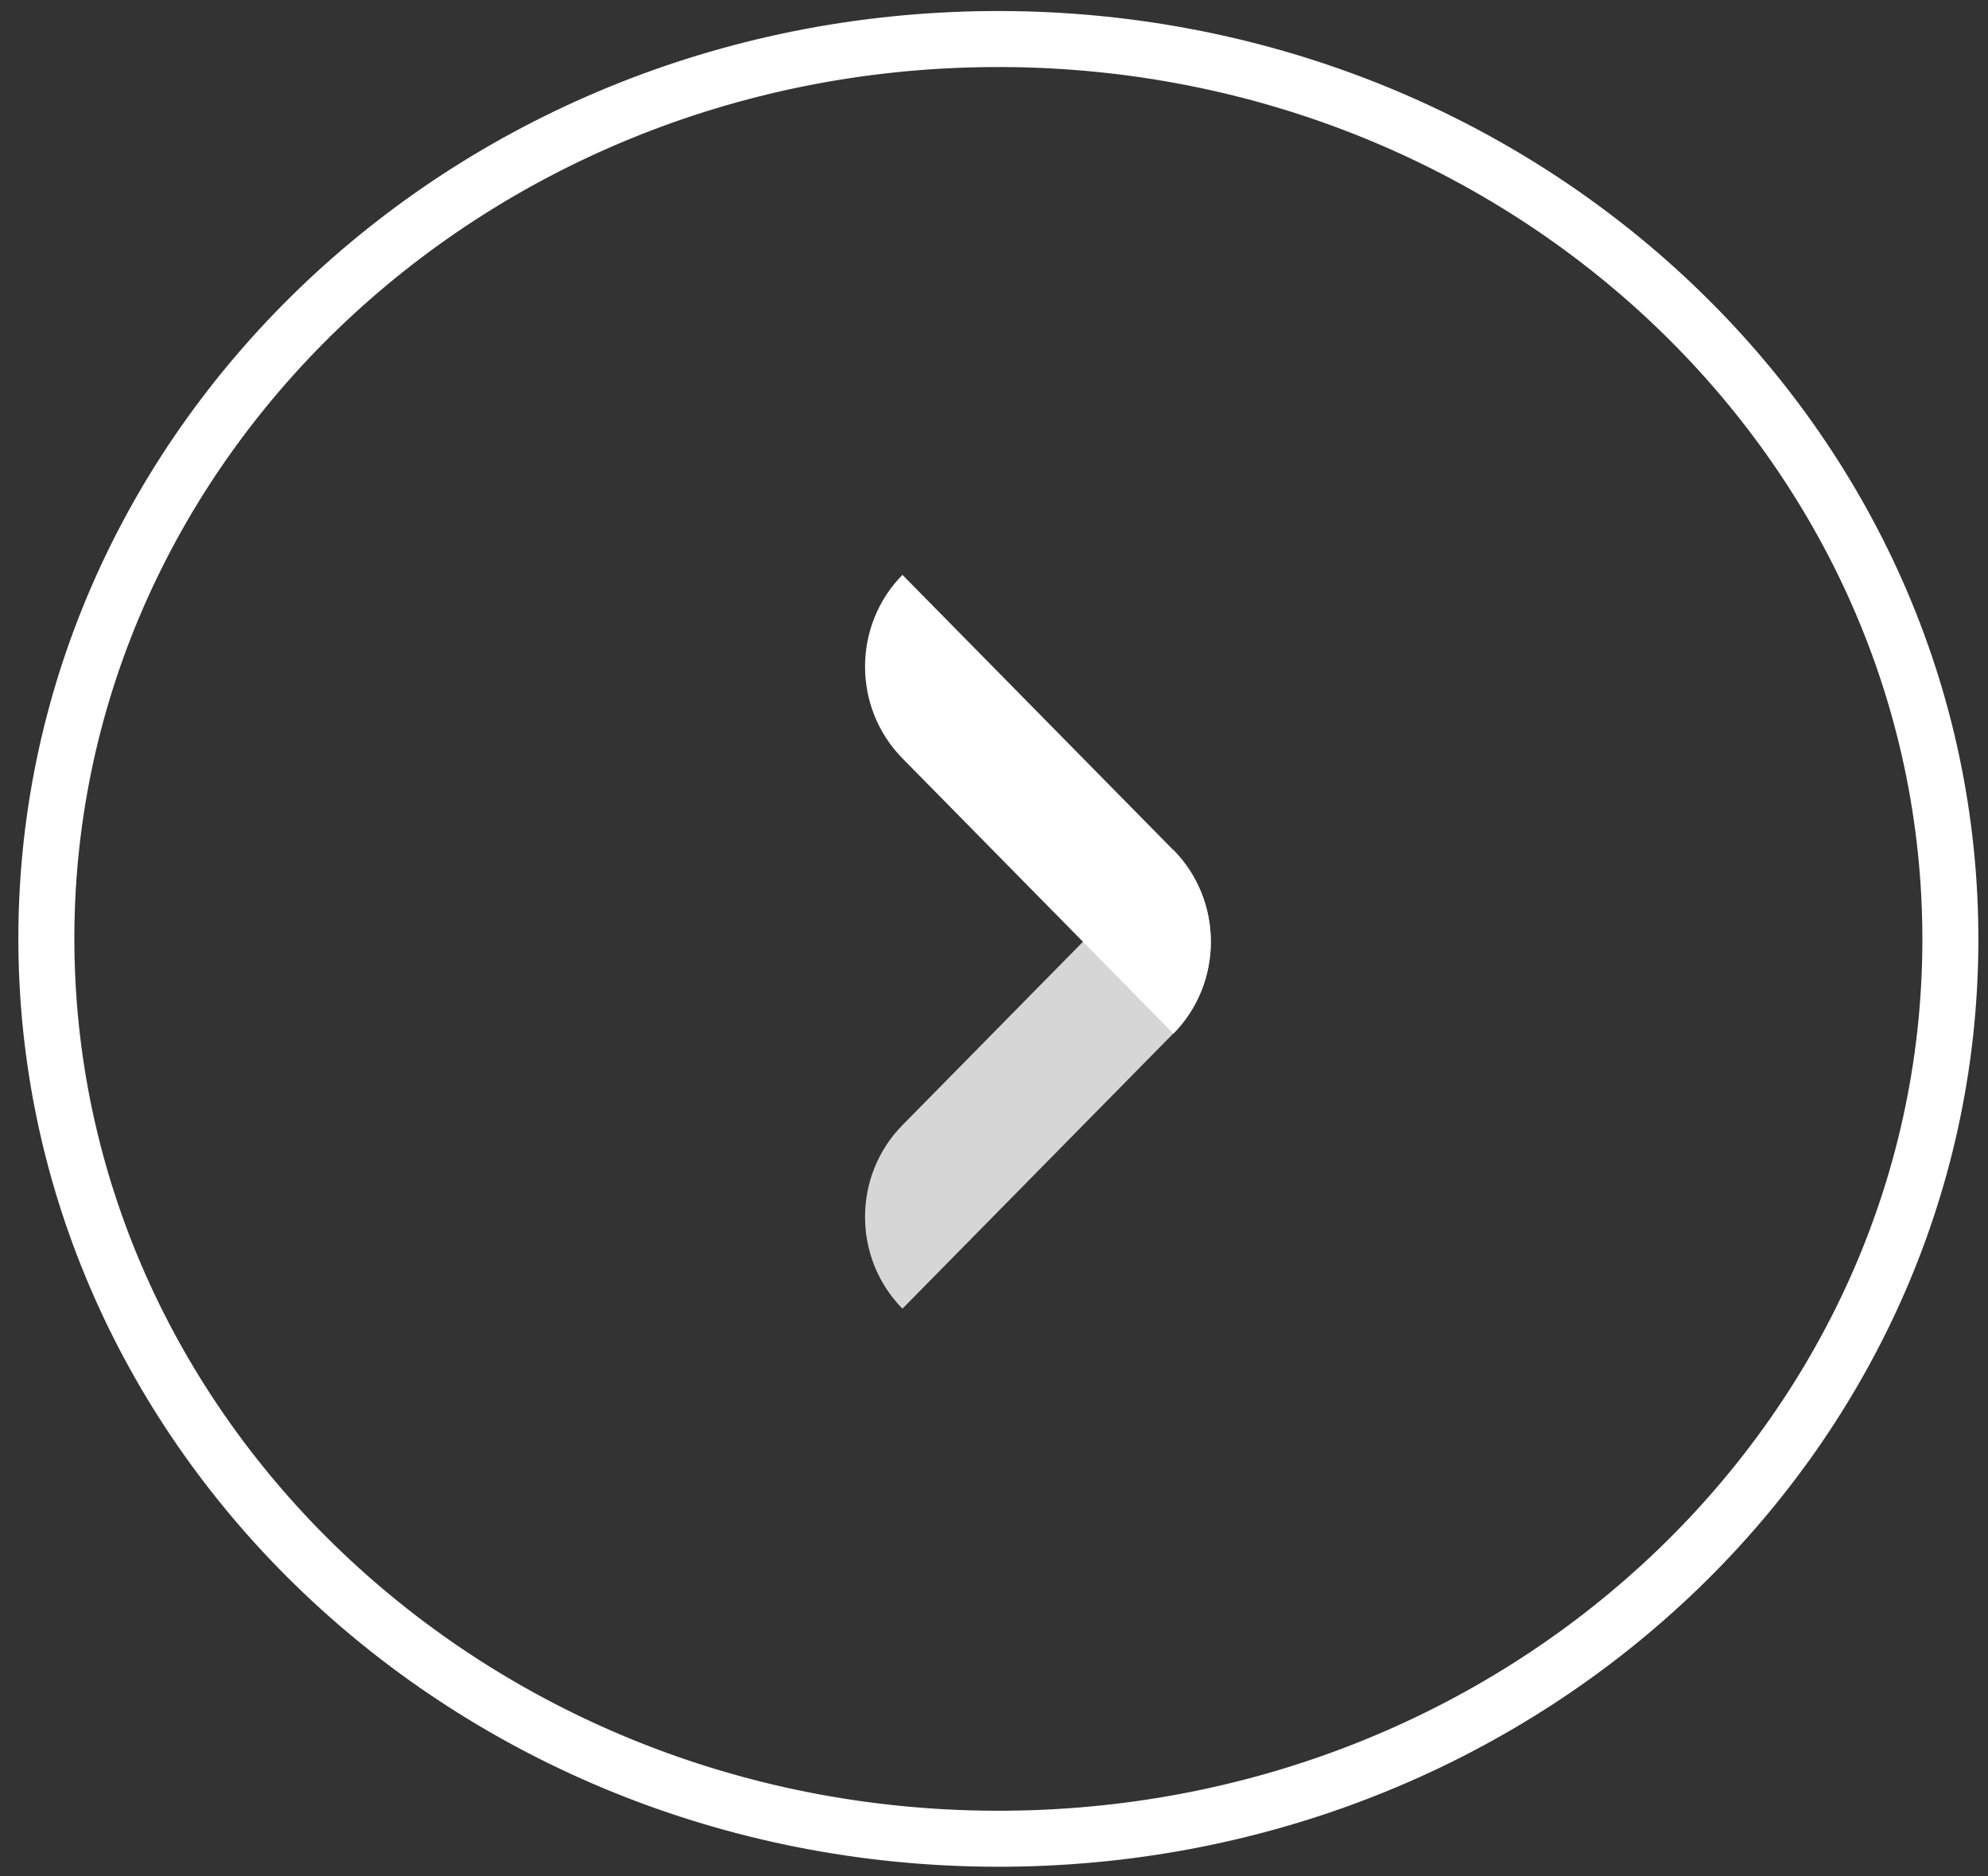 <svg width="71" height="67" viewBox="0 0 71 67" fill="none" xmlns="http://www.w3.org/2000/svg">
<rect x="0" y="0" width="71" height="67" fill="#333333" stroke="none"/>
<path d="M32.23 46.735C30.449 44.925 30.449 41.991 32.23 40.181L41.908 30.35C43.69 32.16 43.69 35.094 41.908 36.904L32.23 46.735Z" fill="white" fill-opacity="0.8"/>
<path d="M32.23 27.083C30.449 25.273 30.449 22.339 32.23 20.529L41.908 30.36C43.689 32.17 43.689 35.105 41.908 36.914L32.23 27.083Z" fill="white"/>
<path d="M69.655 33.252C69.824 50.948 54.792 65.51 35.963 65.664C17.134 65.818 1.826 51.504 1.657 33.807C1.489 16.111 16.52 1.549 35.35 1.395C54.179 1.241 69.486 15.555 69.655 33.252Z" stroke="white" stroke-width="2"/>
</svg>
